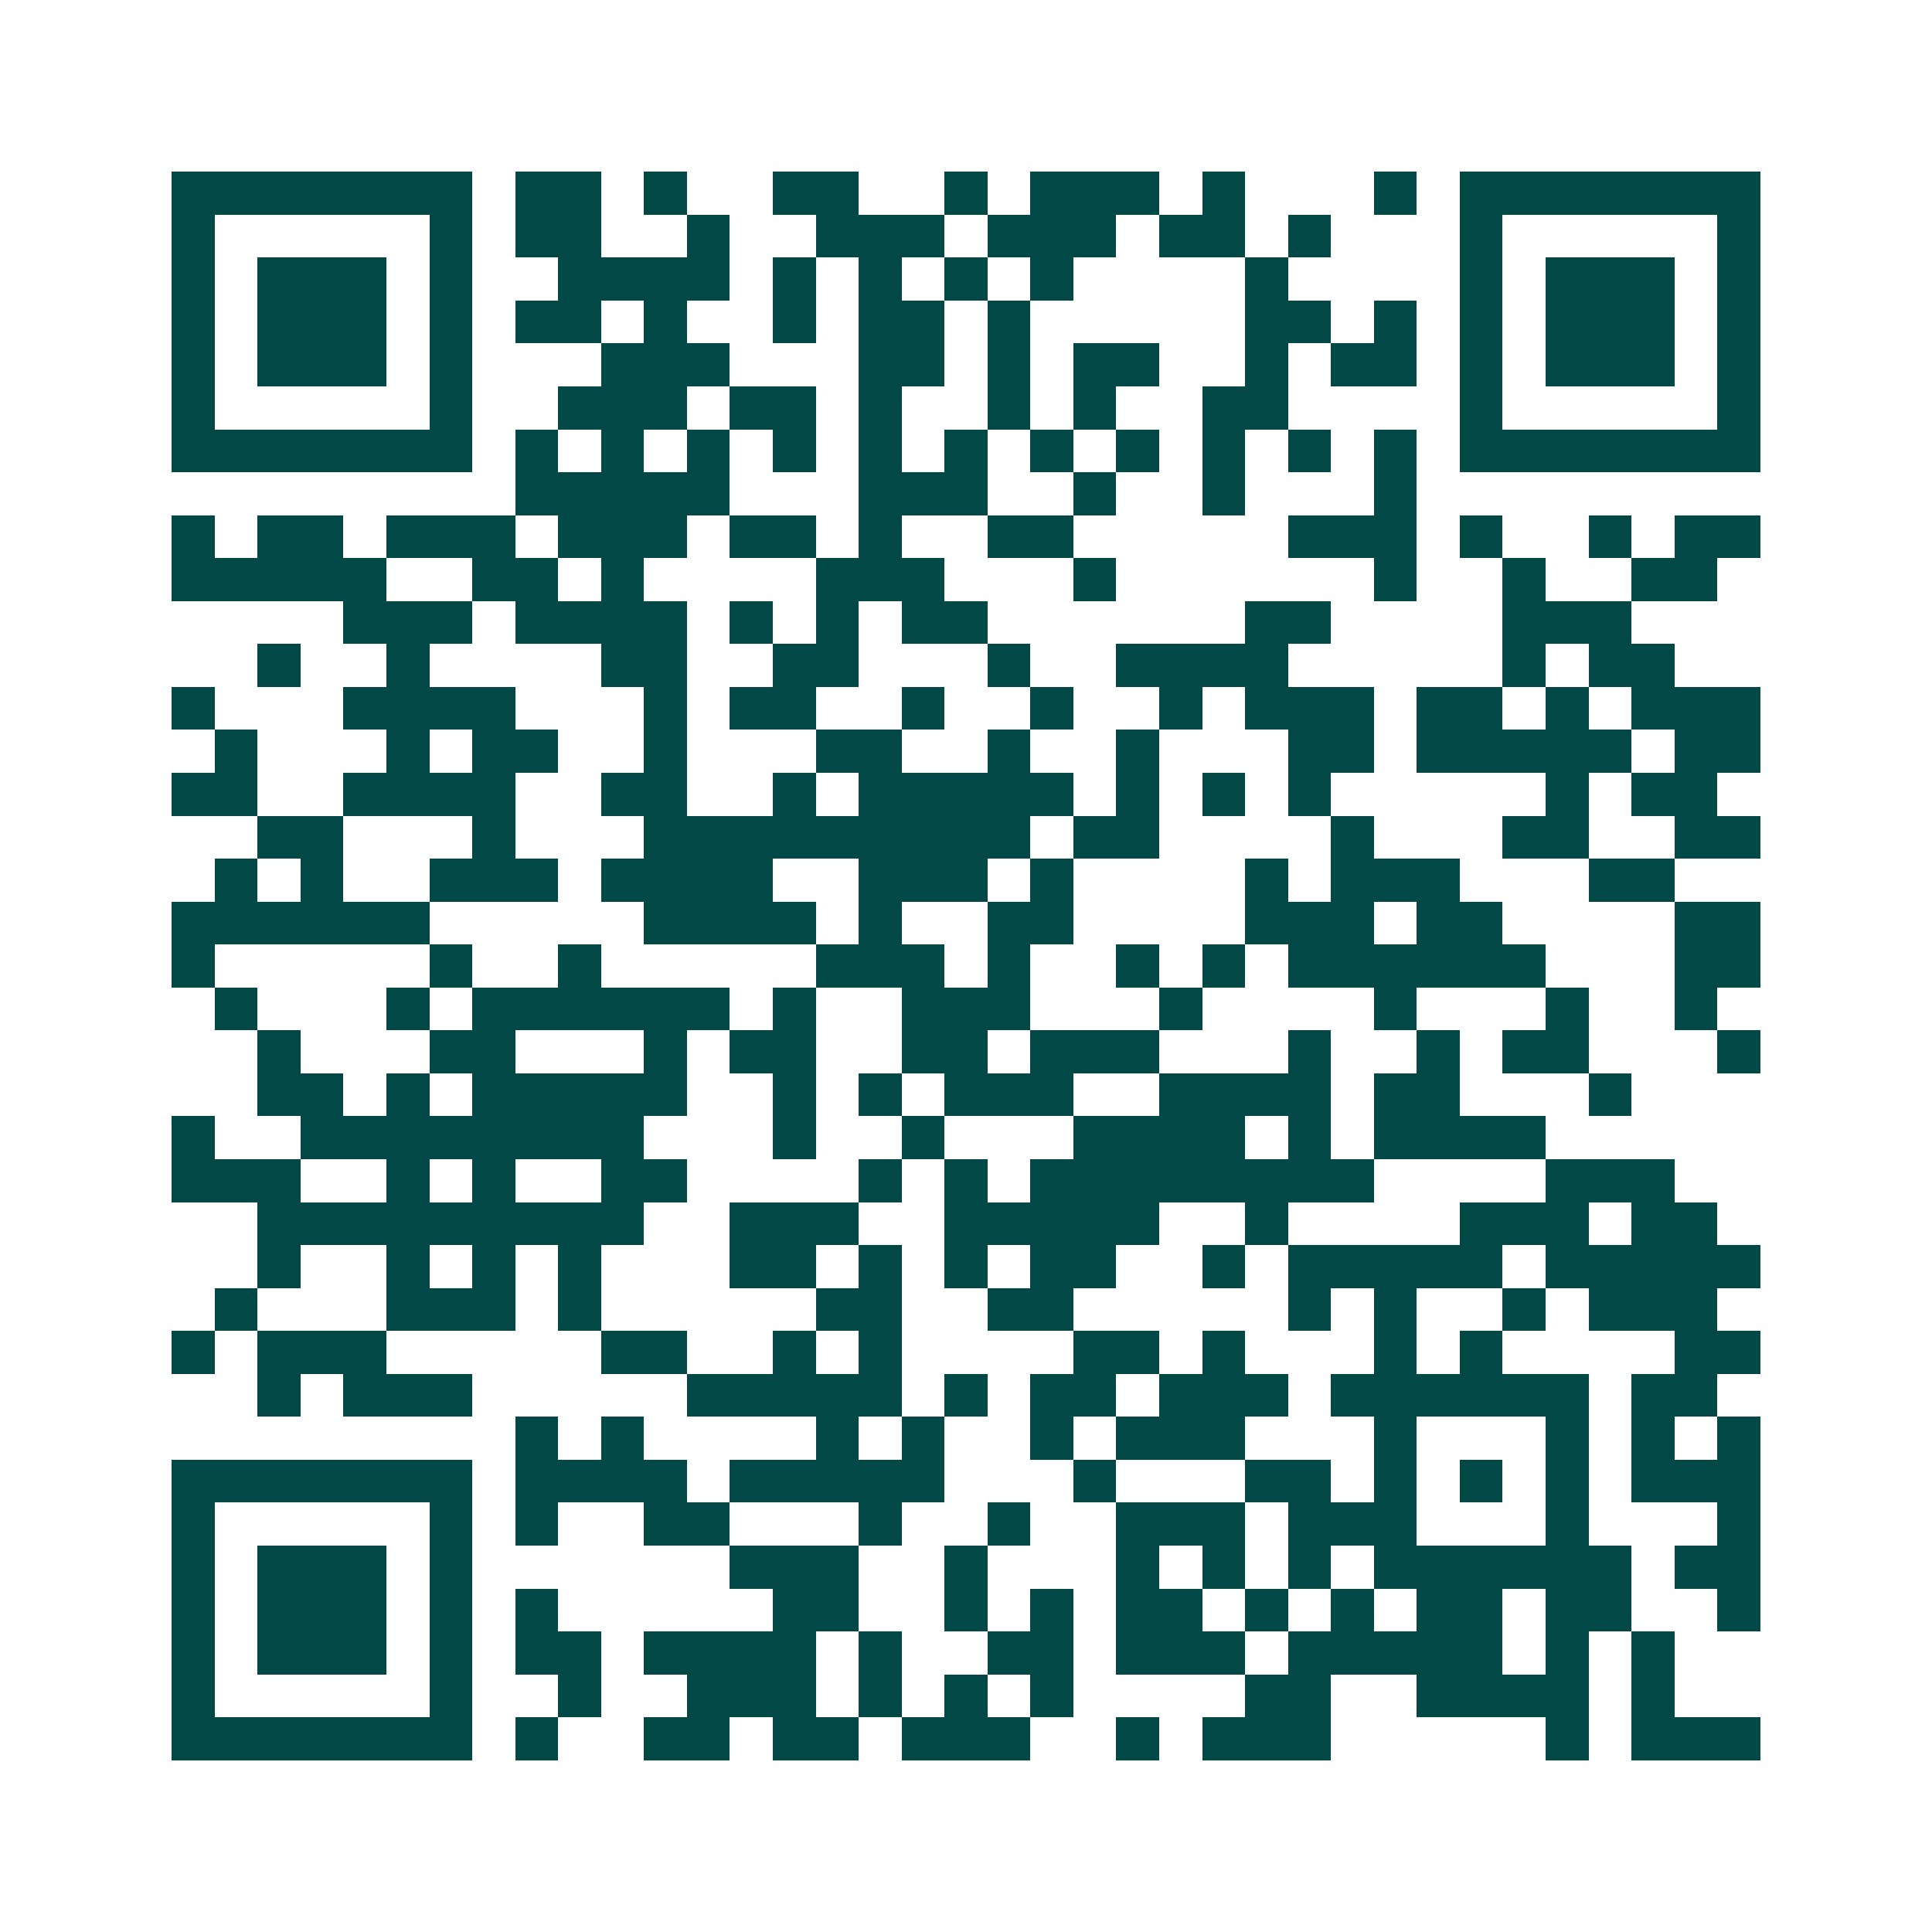 <svg xmlns="http://www.w3.org/2000/svg" width="200" height="200" viewBox="0 0 45 45" shape-rendering="crispEdges"><path fill="#ffffff" d="M0 0h45v45H0z"/><path stroke="#014847" d="M4 4.5h7m1 0h2m1 0h1m2 0h2m2 0h1m1 0h3m1 0h1m3 0h1m1 0h7M4 5.5h1m5 0h1m1 0h2m2 0h1m2 0h3m1 0h3m1 0h2m1 0h1m3 0h1m5 0h1M4 6.5h1m1 0h3m1 0h1m2 0h4m1 0h1m1 0h1m1 0h1m1 0h1m4 0h1m4 0h1m1 0h3m1 0h1M4 7.5h1m1 0h3m1 0h1m1 0h2m1 0h1m2 0h1m1 0h2m1 0h1m5 0h2m1 0h1m1 0h1m1 0h3m1 0h1M4 8.5h1m1 0h3m1 0h1m3 0h3m3 0h2m1 0h1m1 0h2m2 0h1m1 0h2m1 0h1m1 0h3m1 0h1M4 9.5h1m5 0h1m2 0h3m1 0h2m1 0h1m2 0h1m1 0h1m2 0h2m4 0h1m5 0h1M4 10.5h7m1 0h1m1 0h1m1 0h1m1 0h1m1 0h1m1 0h1m1 0h1m1 0h1m1 0h1m1 0h1m1 0h1m1 0h7M12 11.5h5m3 0h3m2 0h1m2 0h1m3 0h1M4 12.5h1m1 0h2m1 0h3m1 0h3m1 0h2m1 0h1m2 0h2m5 0h3m1 0h1m2 0h1m1 0h2M4 13.5h5m2 0h2m1 0h1m4 0h3m3 0h1m6 0h1m2 0h1m2 0h2M8 14.5h3m1 0h4m1 0h1m1 0h1m1 0h2m6 0h2m4 0h3M6 15.5h1m2 0h1m4 0h2m2 0h2m3 0h1m2 0h4m5 0h1m1 0h2M4 16.5h1m3 0h4m3 0h1m1 0h2m2 0h1m2 0h1m2 0h1m1 0h3m1 0h2m1 0h1m1 0h3M5 17.5h1m3 0h1m1 0h2m2 0h1m3 0h2m2 0h1m2 0h1m3 0h2m1 0h5m1 0h2M4 18.5h2m2 0h4m2 0h2m2 0h1m1 0h5m1 0h1m1 0h1m1 0h1m5 0h1m1 0h2M6 19.5h2m3 0h1m3 0h9m1 0h2m4 0h1m3 0h2m2 0h2M5 20.5h1m1 0h1m2 0h3m1 0h4m2 0h3m1 0h1m4 0h1m1 0h3m3 0h2M4 21.5h6m5 0h4m1 0h1m2 0h2m4 0h3m1 0h2m4 0h2M4 22.5h1m5 0h1m2 0h1m5 0h3m1 0h1m2 0h1m1 0h1m1 0h6m3 0h2M5 23.5h1m3 0h1m1 0h6m1 0h1m2 0h3m3 0h1m4 0h1m3 0h1m2 0h1M6 24.5h1m3 0h2m3 0h1m1 0h2m2 0h2m1 0h3m3 0h1m2 0h1m1 0h2m3 0h1M6 25.5h2m1 0h1m1 0h5m2 0h1m1 0h1m1 0h3m2 0h4m1 0h2m3 0h1M4 26.5h1m2 0h8m3 0h1m2 0h1m3 0h4m1 0h1m1 0h4M4 27.5h3m2 0h1m1 0h1m2 0h2m4 0h1m1 0h1m1 0h8m4 0h3M6 28.5h9m2 0h3m2 0h5m2 0h1m4 0h3m1 0h2M6 29.5h1m2 0h1m1 0h1m1 0h1m3 0h2m1 0h1m1 0h1m1 0h2m2 0h1m1 0h5m1 0h5M5 30.5h1m3 0h3m1 0h1m5 0h2m2 0h2m5 0h1m1 0h1m2 0h1m1 0h3M4 31.5h1m1 0h3m5 0h2m2 0h1m1 0h1m4 0h2m1 0h1m3 0h1m1 0h1m4 0h2M6 32.5h1m1 0h3m5 0h5m1 0h1m1 0h2m1 0h3m1 0h6m1 0h2M12 33.5h1m1 0h1m4 0h1m1 0h1m2 0h1m1 0h3m3 0h1m3 0h1m1 0h1m1 0h1M4 34.5h7m1 0h4m1 0h5m3 0h1m3 0h2m1 0h1m1 0h1m1 0h1m1 0h3M4 35.5h1m5 0h1m1 0h1m2 0h2m3 0h1m2 0h1m2 0h3m1 0h3m3 0h1m3 0h1M4 36.5h1m1 0h3m1 0h1m6 0h3m2 0h1m3 0h1m1 0h1m1 0h1m1 0h6m1 0h2M4 37.5h1m1 0h3m1 0h1m1 0h1m5 0h2m2 0h1m1 0h1m1 0h2m1 0h1m1 0h1m1 0h2m1 0h2m2 0h1M4 38.5h1m1 0h3m1 0h1m1 0h2m1 0h4m1 0h1m2 0h2m1 0h3m1 0h5m1 0h1m1 0h1M4 39.5h1m5 0h1m2 0h1m2 0h3m1 0h1m1 0h1m1 0h1m4 0h2m2 0h4m1 0h1M4 40.5h7m1 0h1m2 0h2m1 0h2m1 0h3m2 0h1m1 0h3m5 0h1m1 0h3"/></svg>
